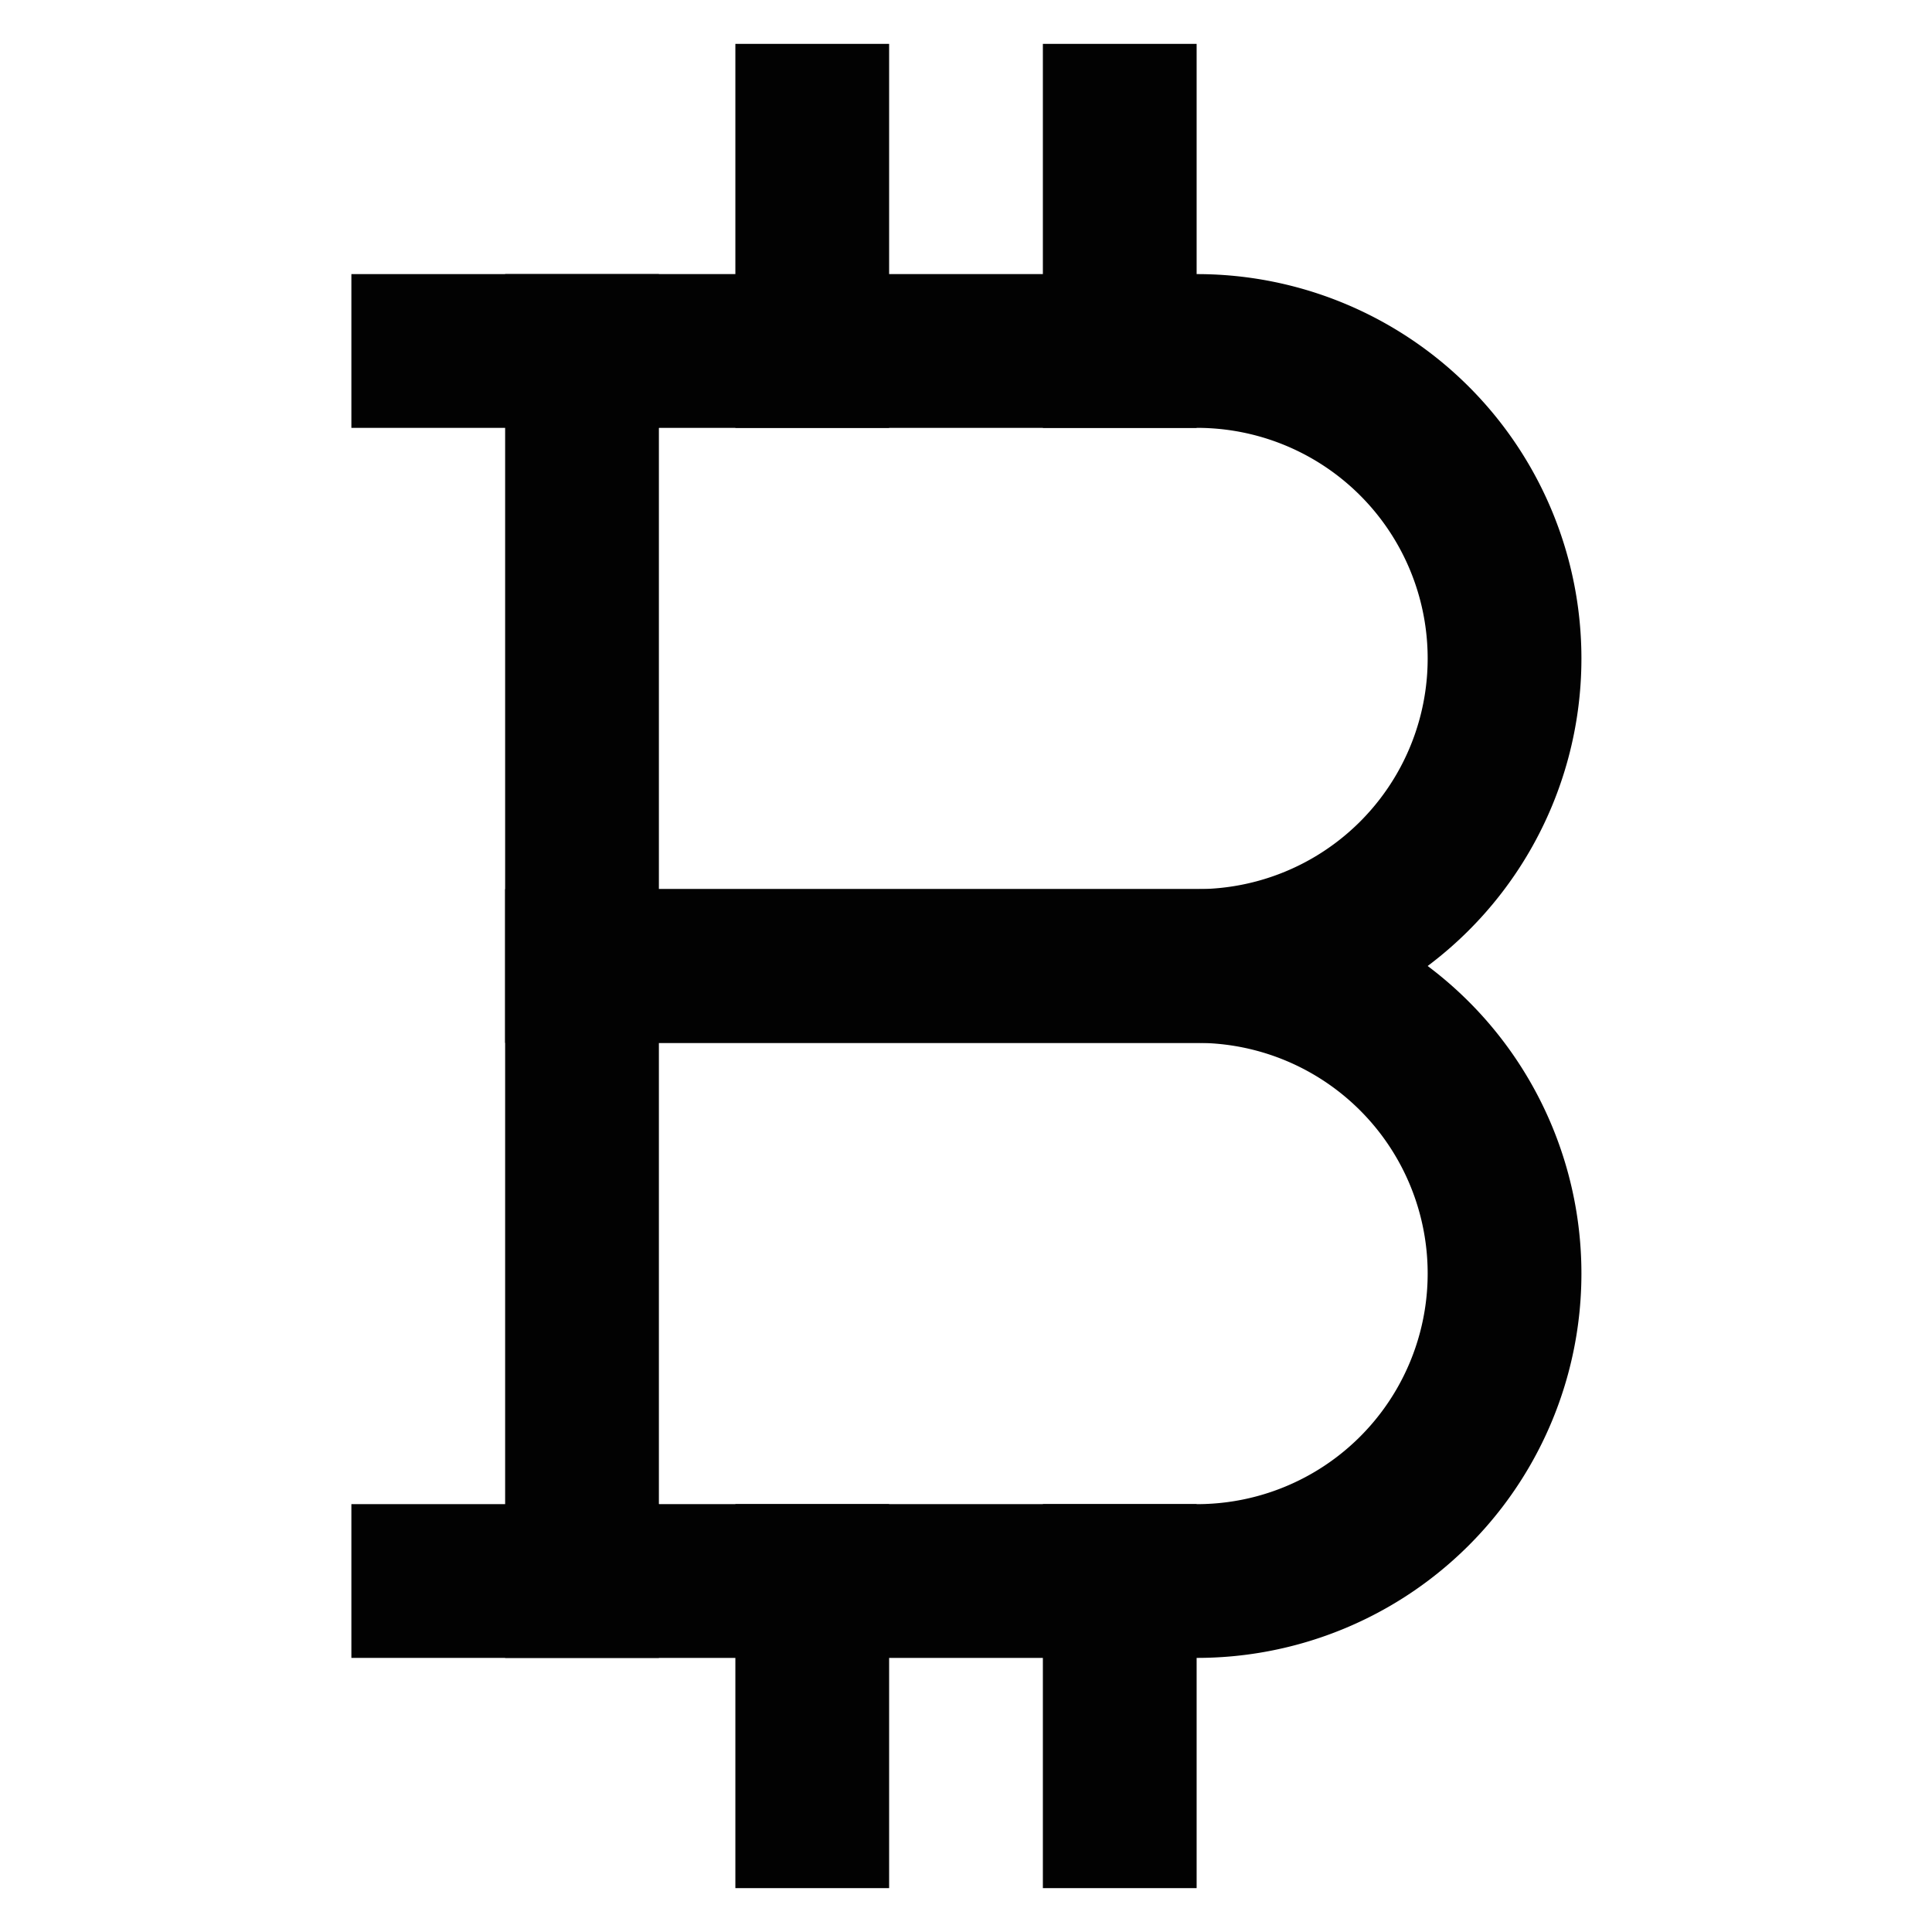 <?xml version="1.0" encoding="utf-8"?><!-- Uploaded to: SVG Repo, www.svgrepo.com, Generator: SVG Repo Mixer Tools -->
<svg width="800px" height="800px" viewBox="0 0 24 24" xmlns="http://www.w3.org/2000/svg">
<defs>
<style>.cls-1{fill:none;stroke:#020202;stroke-linecap:square;stroke-miterlimit:10;stroke-width:1.91px;}</style>
</defs>
<g id="bitcoin">
<path class="cls-1" d="M7.23,4.36h7.64a3.82,3.82,0,0,1,3.82,3.82v0A3.82,3.82,0,0,1,14.86,12H7.23a0,0,0,0,1,0,0V4.36a0,0,0,0,1,0,0Z"/>
<path class="cls-1" d="M7.23,12h7.64a3.82,3.82,0,0,1,3.82,3.82v0a3.82,3.82,0,0,1-3.82,3.82H7.23a0,0,0,0,1,0,0V12a0,0,0,0,1,0,0Z"/>
<line class="cls-1" x1="5.32" y1="4.36" x2="7.23" y2="4.36"/>
<line class="cls-1" x1="5.32" y1="19.64" x2="7.23" y2="19.64"/>
<line class="cls-1" x1="10.09" y1="1.5" x2="10.09" y2="4.36"/>
<line class="cls-1" x1="13.91" y1="1.5" x2="13.91" y2="4.36"/>
<line class="cls-1" x1="10.09" y1="19.64" x2="10.09" y2="22.5"/>
<line class="cls-1" x1="13.91" y1="19.64" x2="13.91" y2="22.5"/>
</g>
</svg>